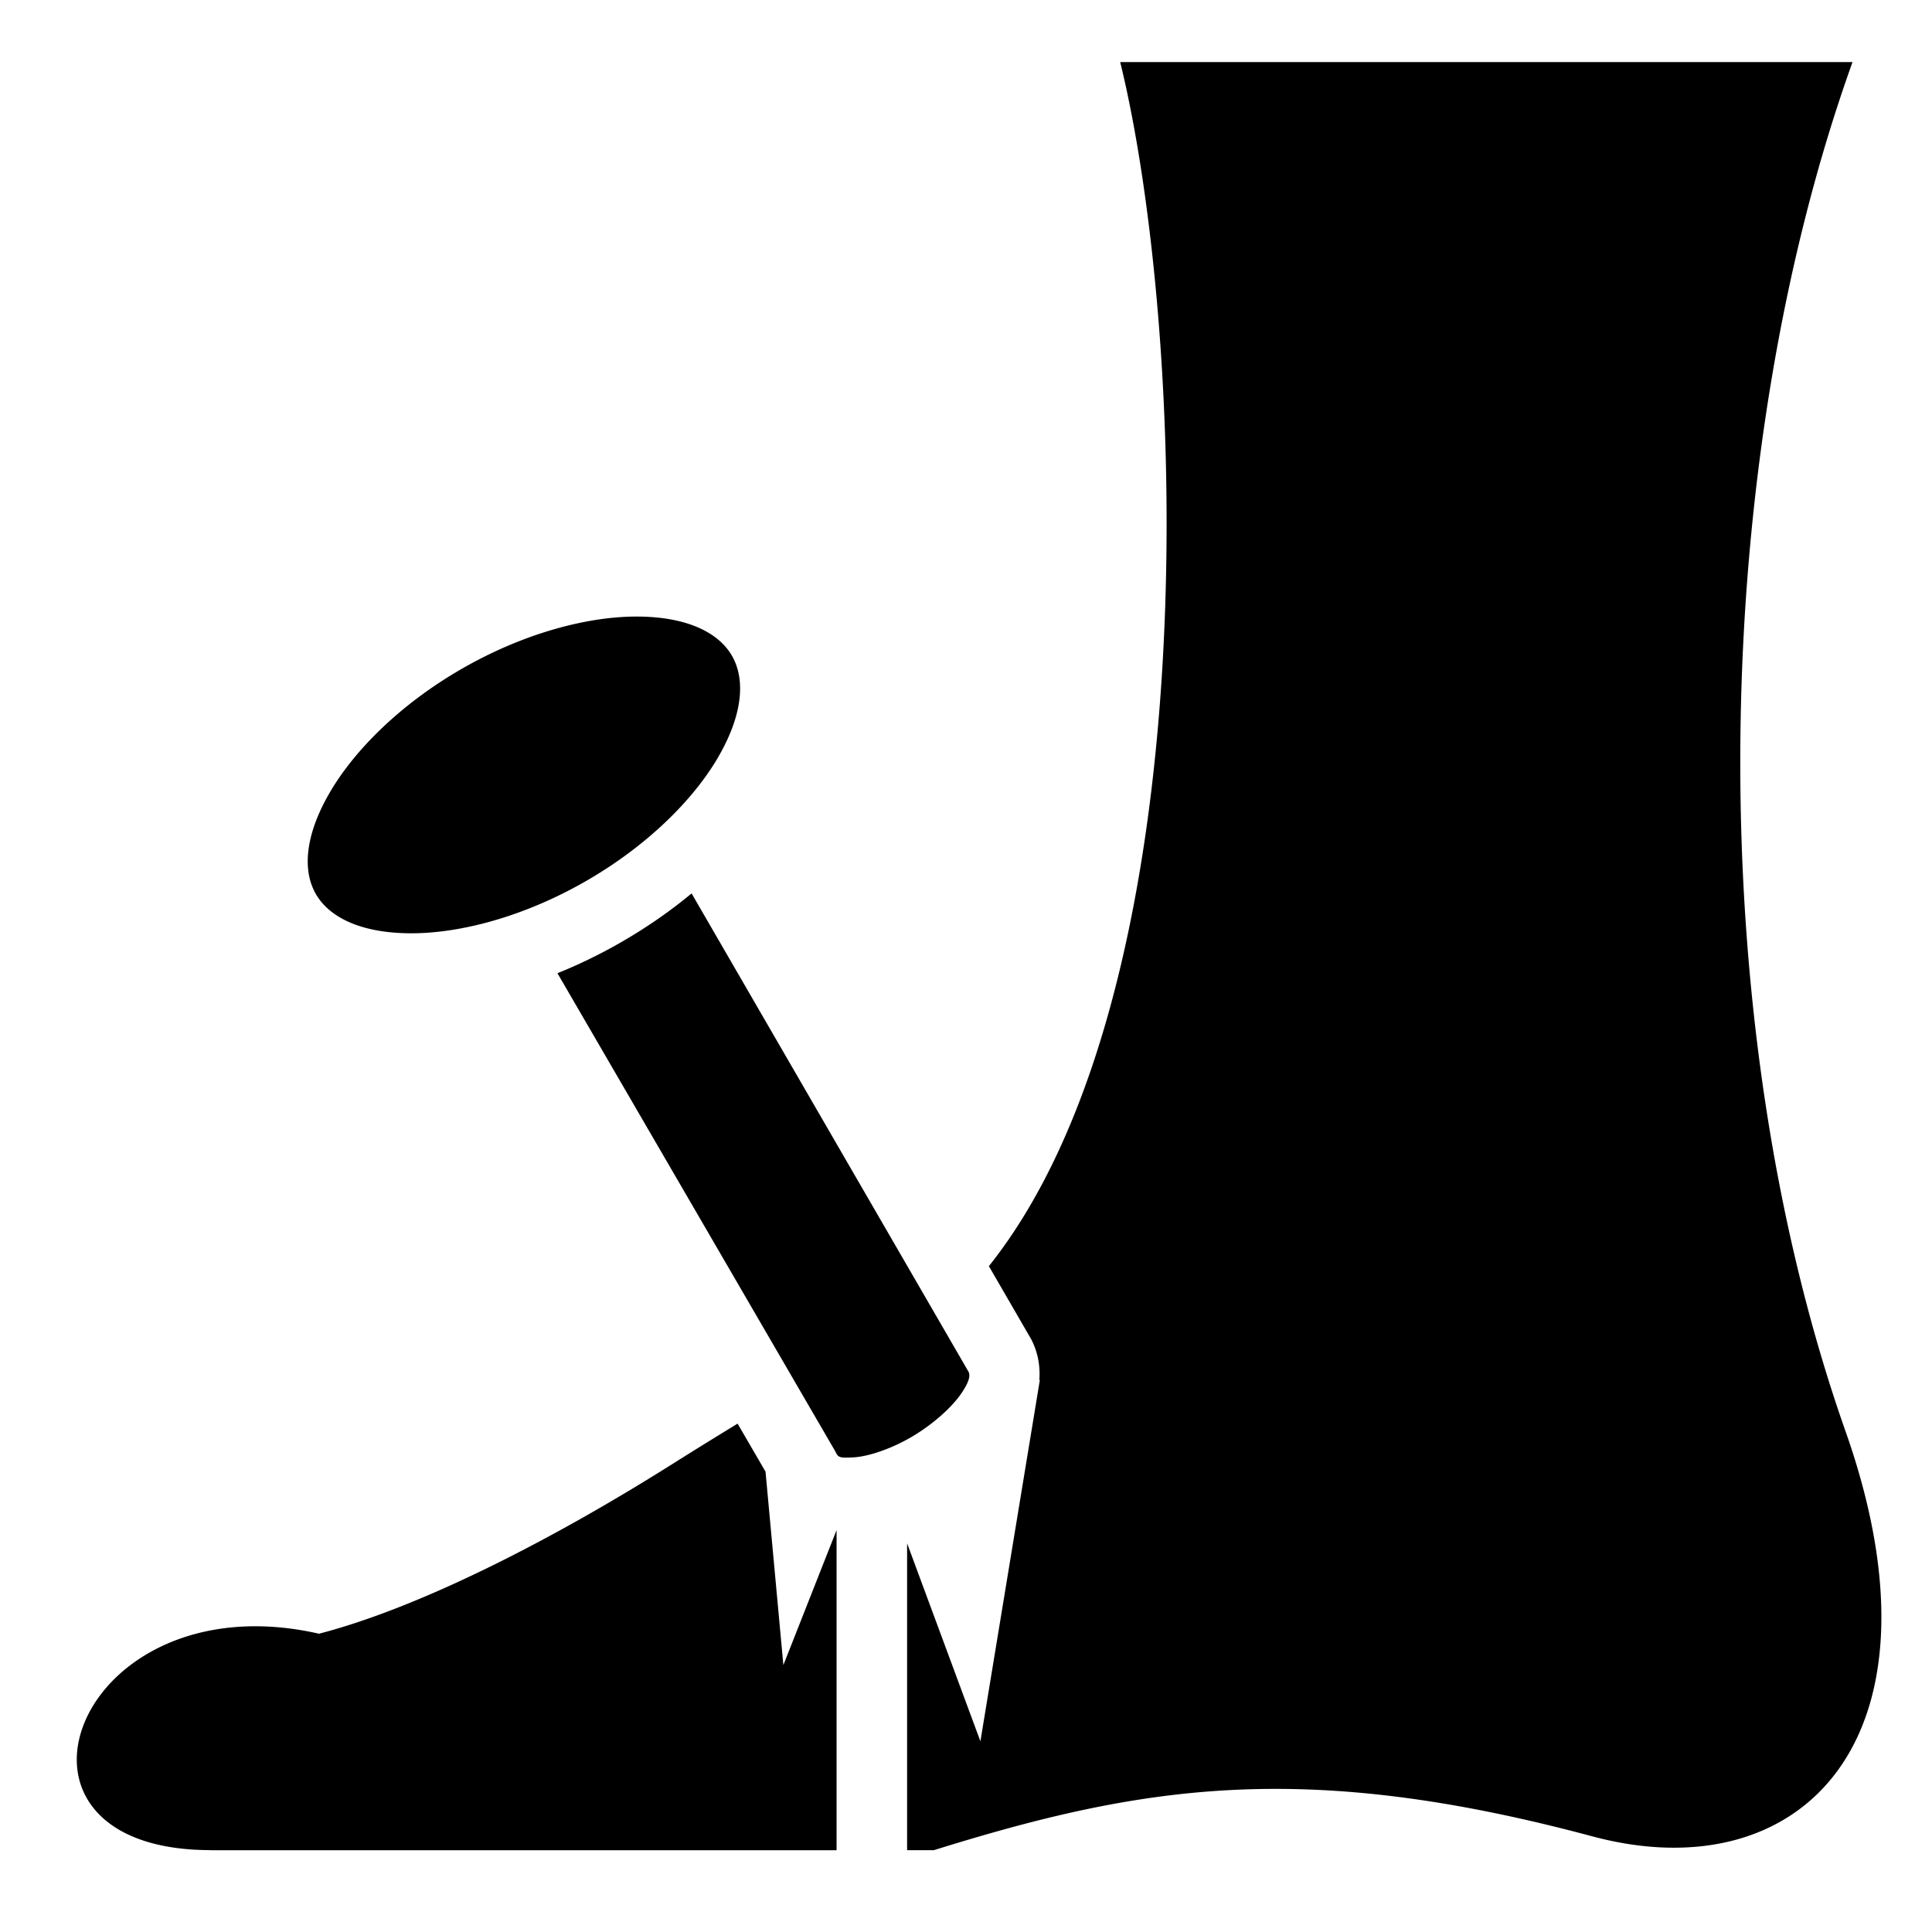 <?xml version="1.0" encoding="utf-8"?>
<!-- Generator: www.svgicons.com -->
<svg xmlns="http://www.w3.org/2000/svg" width="800" height="800" viewBox="0 0 512 512">
<path fill="currentColor" d="M296.863 16.45c17.48 71.11 24.22 245.104-34.8 319.093l11.26 19.447l.134.276c1.7 3.442 2.233 7.003 1.975 10.472l.148-.08l-15.764 95.8l-19.425-52.462v81.33h7.067c55.25-17.22 98.094-24.153 174.5-3.68c55.486 14.867 95.82-25.906 67.127-107.337c-39.195-111.238-35.708-258.27 1.853-362.86zm-128.21 146.946c-13.198.006-30.01 4.504-46.2 13.805s-28.502 21.534-35.094 32.882s-7.234 20.674-3.626 26.893c3.61 6.22 12.106 10.362 25.303 10.357s30.006-4.504 46.197-13.805c16.19-9.3 28.503-21.532 35.094-32.88c6.59-11.35 7.236-20.674 3.627-26.893s-12.106-10.363-25.303-10.358zm14.626 73.37c-5.64 4.68-11.91 9.044-18.737 12.966a135 135 0 0 1-16.813 8.182l73.598 126.654l.125.248c.69 1.37.927 1.63 4.81 1.397c3.88-.233 9.92-2.238 15.385-5.453c5.467-3.215 10.42-7.624 12.99-11.31c2.536-3.644 2.417-5.126 2.067-5.862L183.28 236.766zm12.197 140.51c-5.563 3.395-11.23 6.89-16.995 10.525c-33.785 21.3-68.207 38.483-93.943 45.15c-64.52-14.67-91.224 57.353-28.68 57.353l.005.023h165.838v-84.834l-14.1 35.766l-4.728-51.25l-7.398-12.73z"/>
</svg>